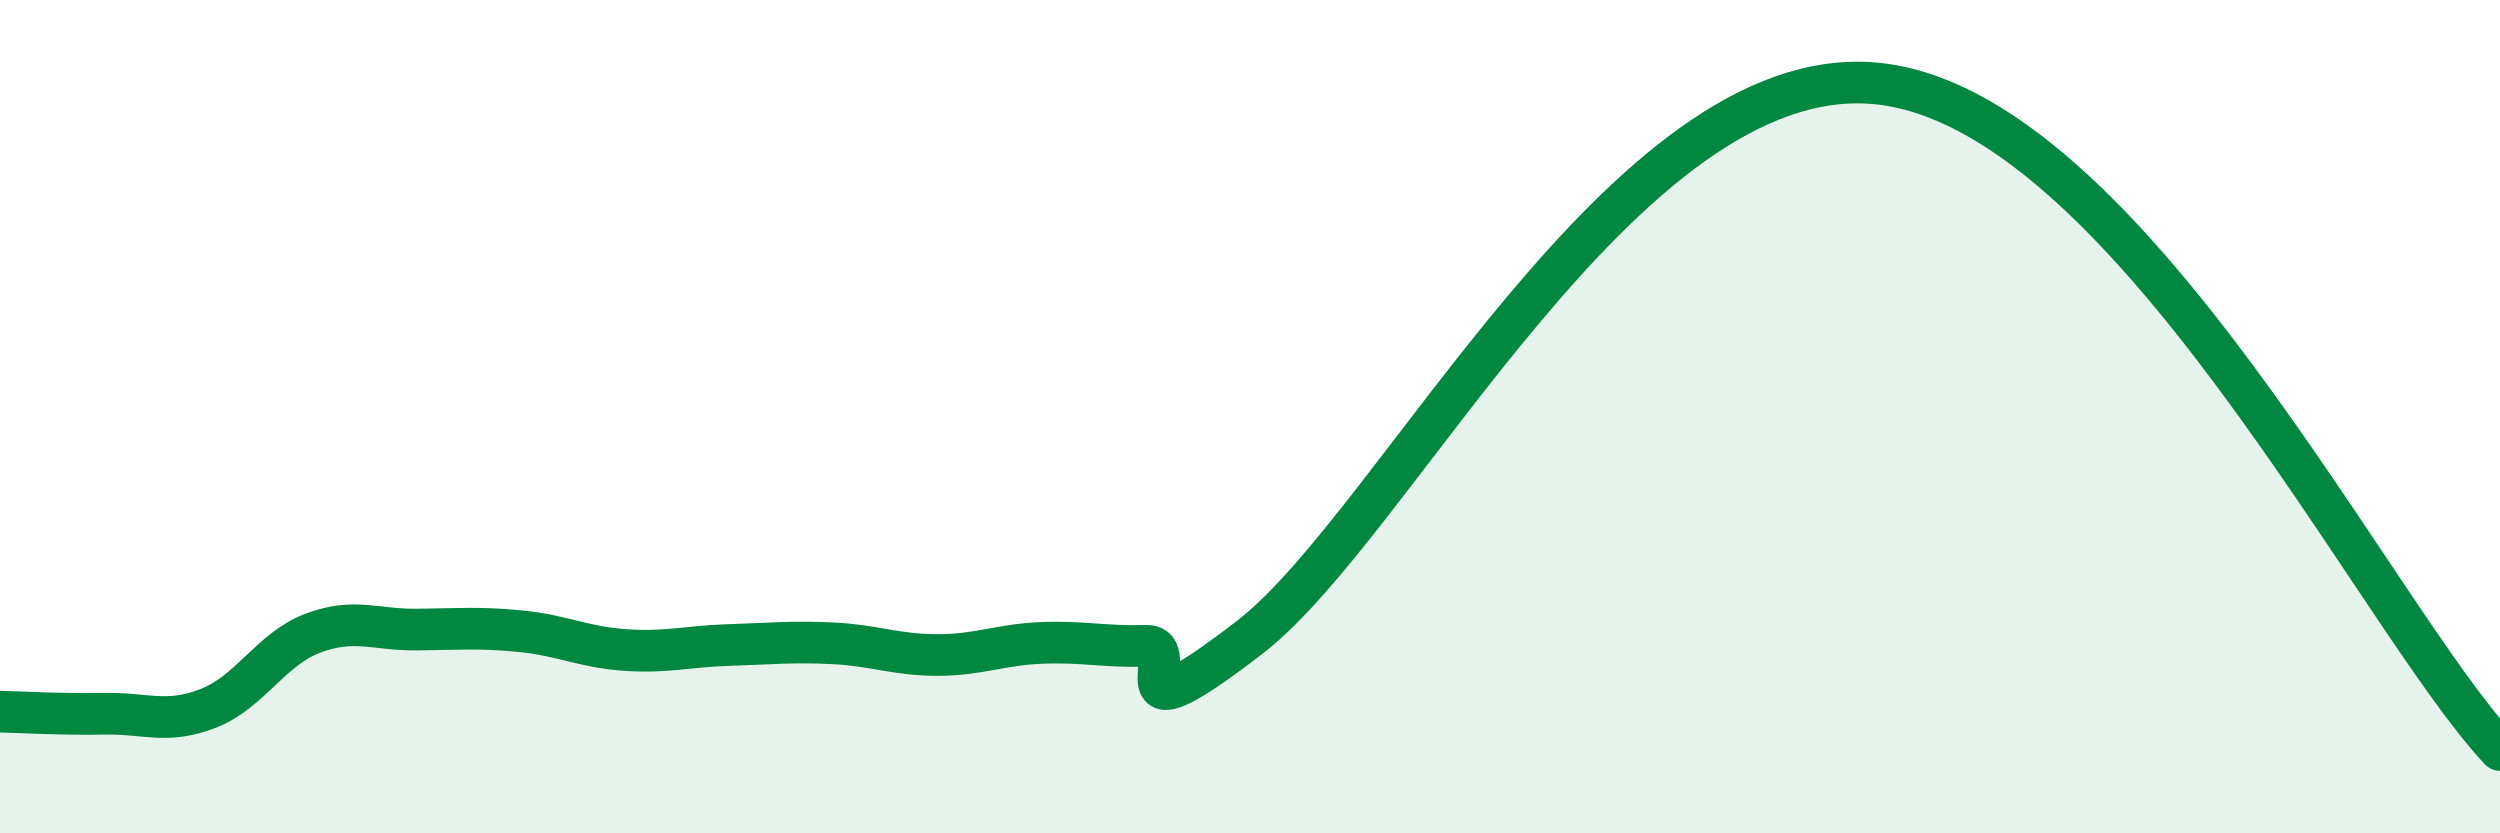 
    <svg width="60" height="20" viewBox="0 0 60 20" xmlns="http://www.w3.org/2000/svg">
      <path
        d="M 0,17.08 C 0.5,17.09 1.5,17.15 2.5,17.13 C 3.5,17.11 4,17.39 5,17 C 6,16.61 6.5,15.58 7.5,15.2 C 8.5,14.82 9,15.12 10,15.11 C 11,15.1 11.5,15.05 12.5,15.15 C 13.5,15.25 14,15.53 15,15.6 C 16,15.67 16.5,15.51 17.5,15.48 C 18.5,15.45 19,15.39 20,15.44 C 21,15.49 21.5,15.72 22.5,15.72 C 23.5,15.72 24,15.47 25,15.43 C 26,15.39 26.5,15.53 27.5,15.5 C 28.5,15.47 26.5,17.99 30,15.29 C 33.5,12.59 39,1.46 45,2 C 51,2.54 57,14.8 60,18L60 20L0 20Z"
        fill="#008740"
        opacity="0.1"
        stroke-linecap="round"
        stroke-linejoin="round"
      />
      <path
        d="M 0,17.08 C 0.5,17.09 1.5,17.15 2.5,17.13 C 3.5,17.11 4,17.39 5,17 C 6,16.61 6.5,15.58 7.5,15.2 C 8.5,14.82 9,15.12 10,15.11 C 11,15.1 11.5,15.05 12.5,15.15 C 13.5,15.25 14,15.53 15,15.6 C 16,15.67 16.5,15.51 17.5,15.48 C 18.5,15.45 19,15.39 20,15.44 C 21,15.49 21.5,15.72 22.5,15.72 C 23.5,15.72 24,15.47 25,15.43 C 26,15.39 26.5,15.53 27.5,15.5 C 28.5,15.47 26.5,17.99 30,15.29 C 33.5,12.59 39,1.46 45,2 C 51,2.54 57,14.8 60,18"
        stroke="#008740"
        stroke-width="1"
        fill="none"
        stroke-linecap="round"
        stroke-linejoin="round"
      />
    </svg>
  